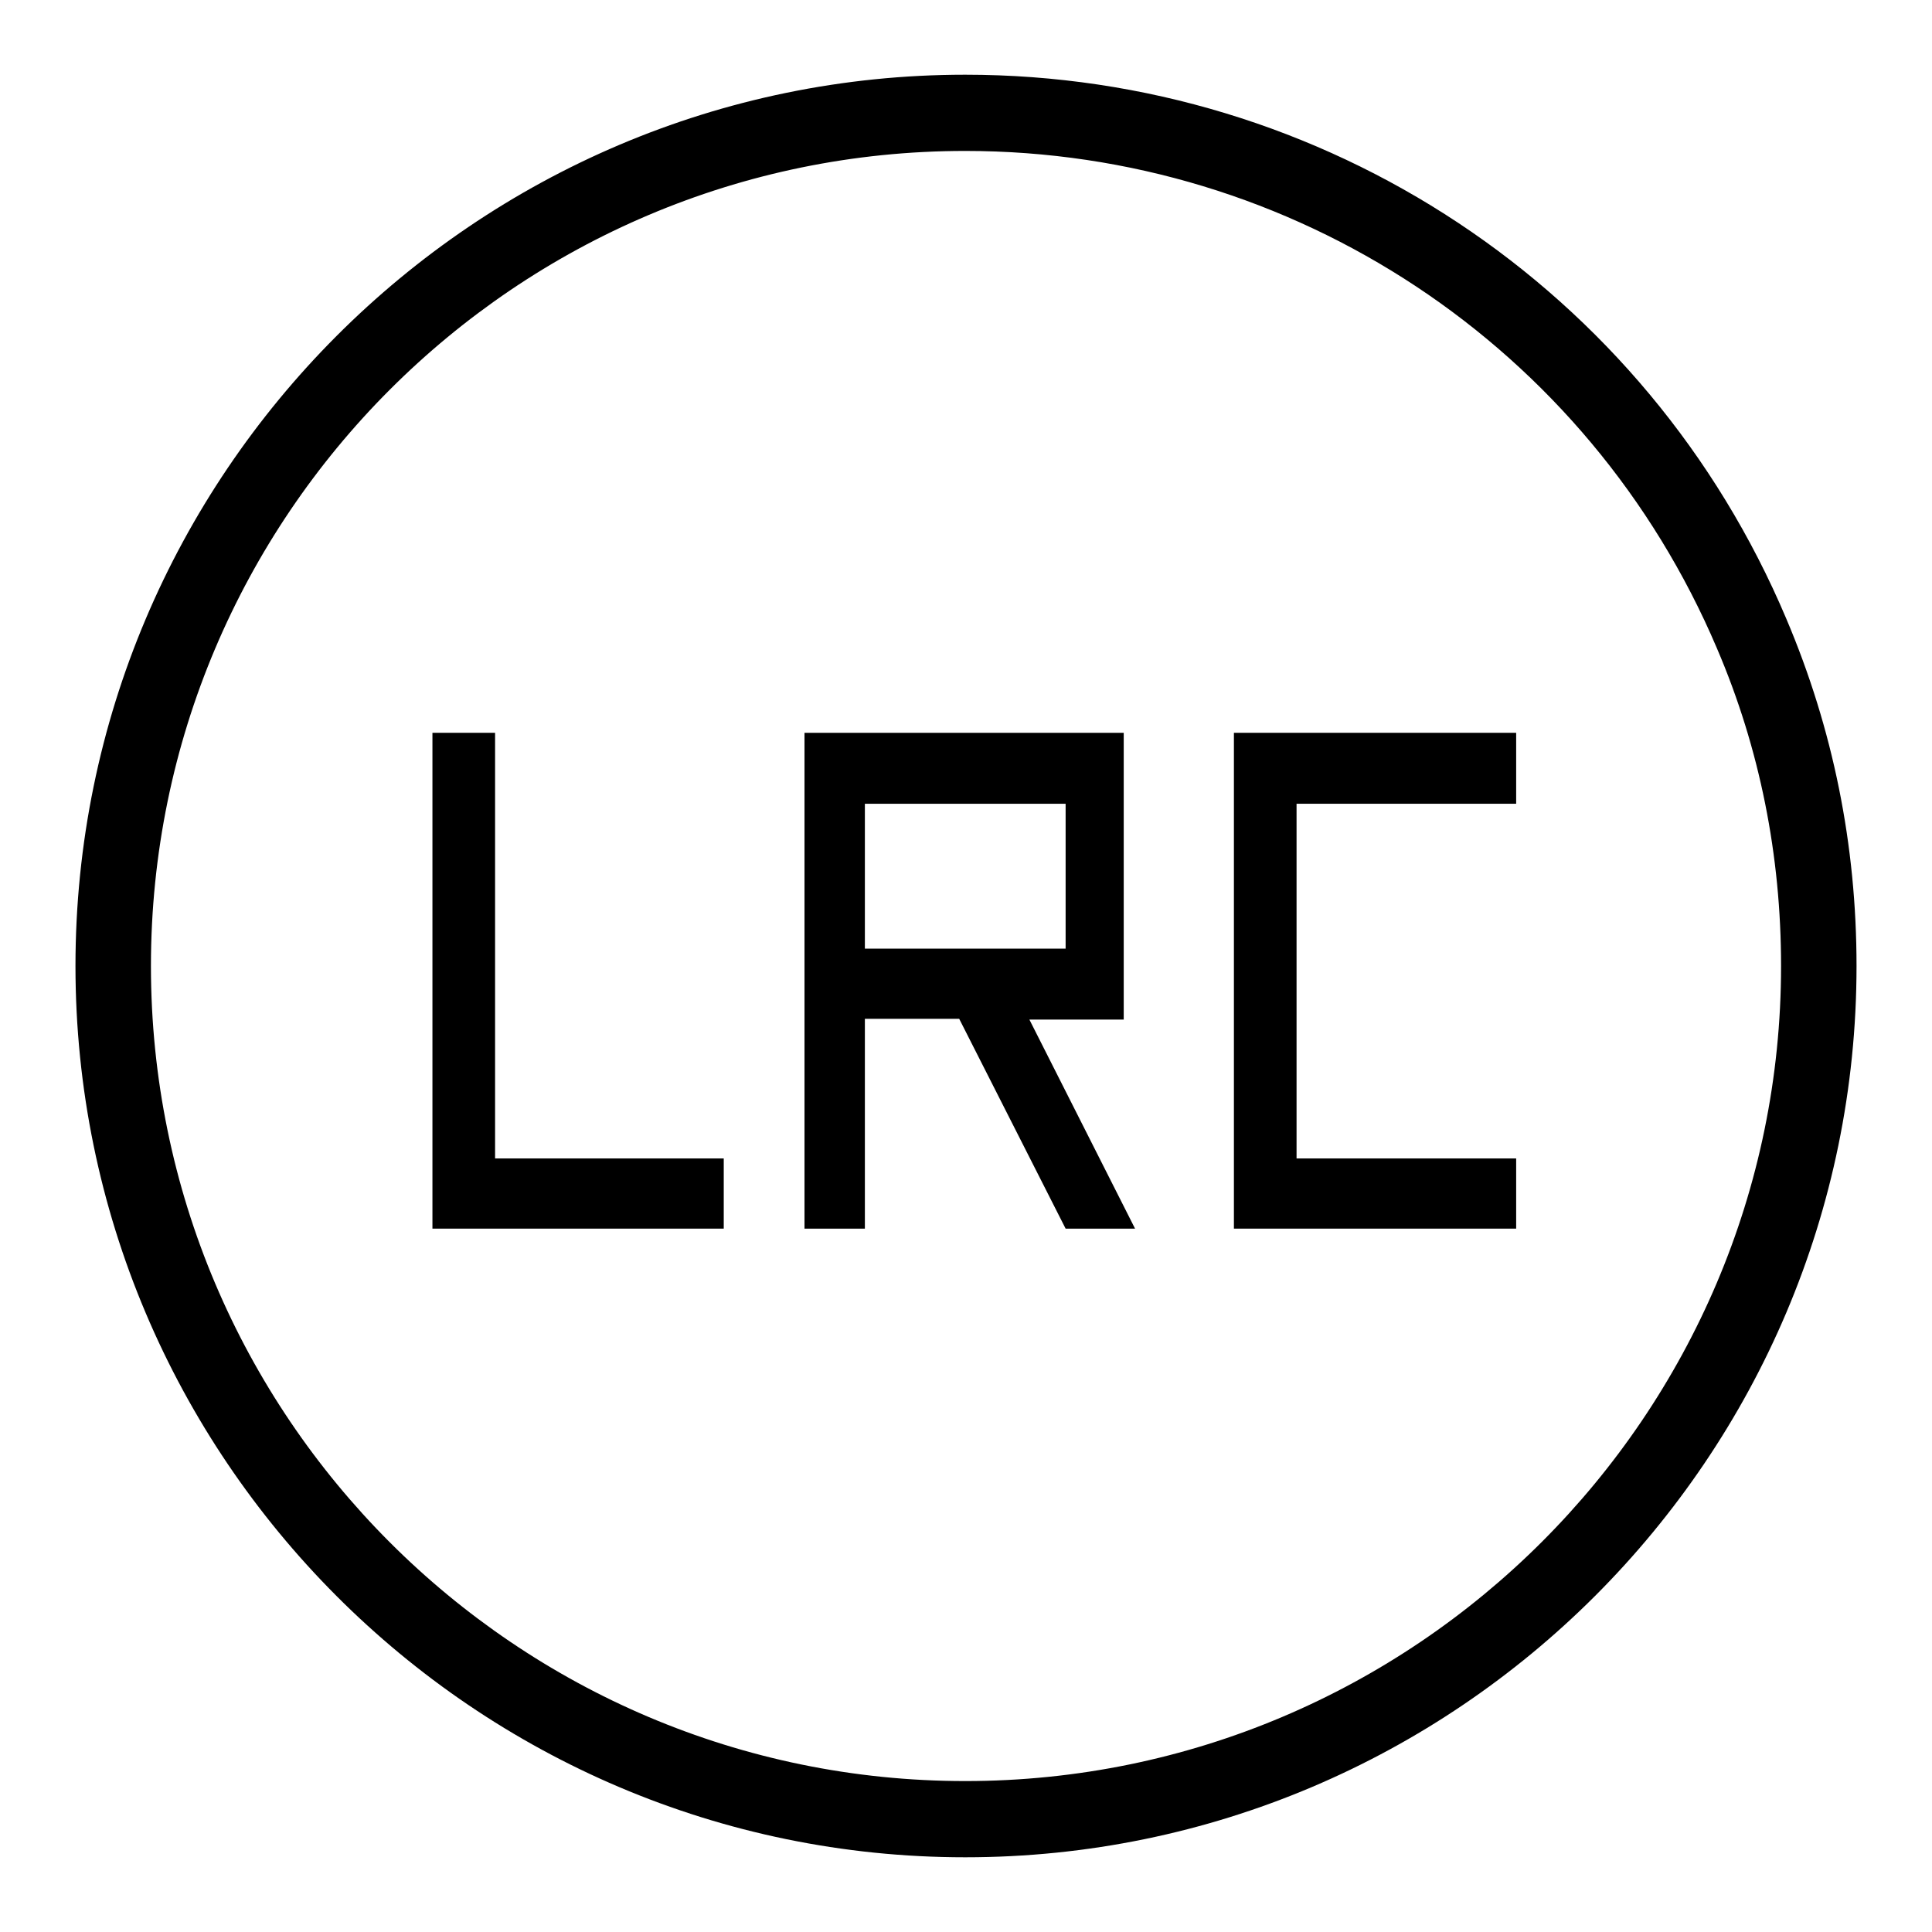 <?xml version="1.0" encoding="utf-8"?>
<!-- Svg Vector Icons : http://www.onlinewebfonts.com/icon -->
<!DOCTYPE svg PUBLIC "-//W3C//DTD SVG 1.1//EN" "http://www.w3.org/Graphics/SVG/1.1/DTD/svg11.dtd">
<svg version="1.1" xmlns="http://www.w3.org/2000/svg" xmlns:xlink="http://www.w3.org/1999/xlink" x="0px" y="0px" viewBox="0 0 256 256" enable-background="new 0 0 256 256" xml:space="preserve">
<g><g><path fill="#000000" d="M127.9,246.1c-65,0-117.9-53-117.9-118.1C10,62.9,62.9,9.9,127.9,9.9c47.6,0,90.3,28.3,108.8,72.1c6.2,14.6,9.3,30,9.3,46C246,193.1,193,246.1,127.9,246.1L127.9,246.1z M127.9,20C68.4,20,20,68.4,20,128c0,59.6,48.4,108,107.9,108c59.6,0,108.1-48.5,108.1-108c0-14.6-2.8-28.8-8.5-42.1C210.5,45.9,171.4,20,127.9,20L127.9,20z"/><path fill="#000000" d="M95.9,162.8H57.3V97.1h8.3v56.4h30.3L95.9,162.8L95.9,162.8z"/><path fill="#000000" d="M150.4,162.8h-9.2l-14.1-27.8h-12.5v27.8h-8V97.1h42.3v38h-12.5L150.4,162.8z M141.2,125.7v-19.2h-26.6v19.2H141.2z"/><path fill="#000000" d="M200.9,162.8h-37.4V97.1h37.4v9.4h-29.1v47h29.1V162.8L200.9,162.8z"/></g></g>
</svg>